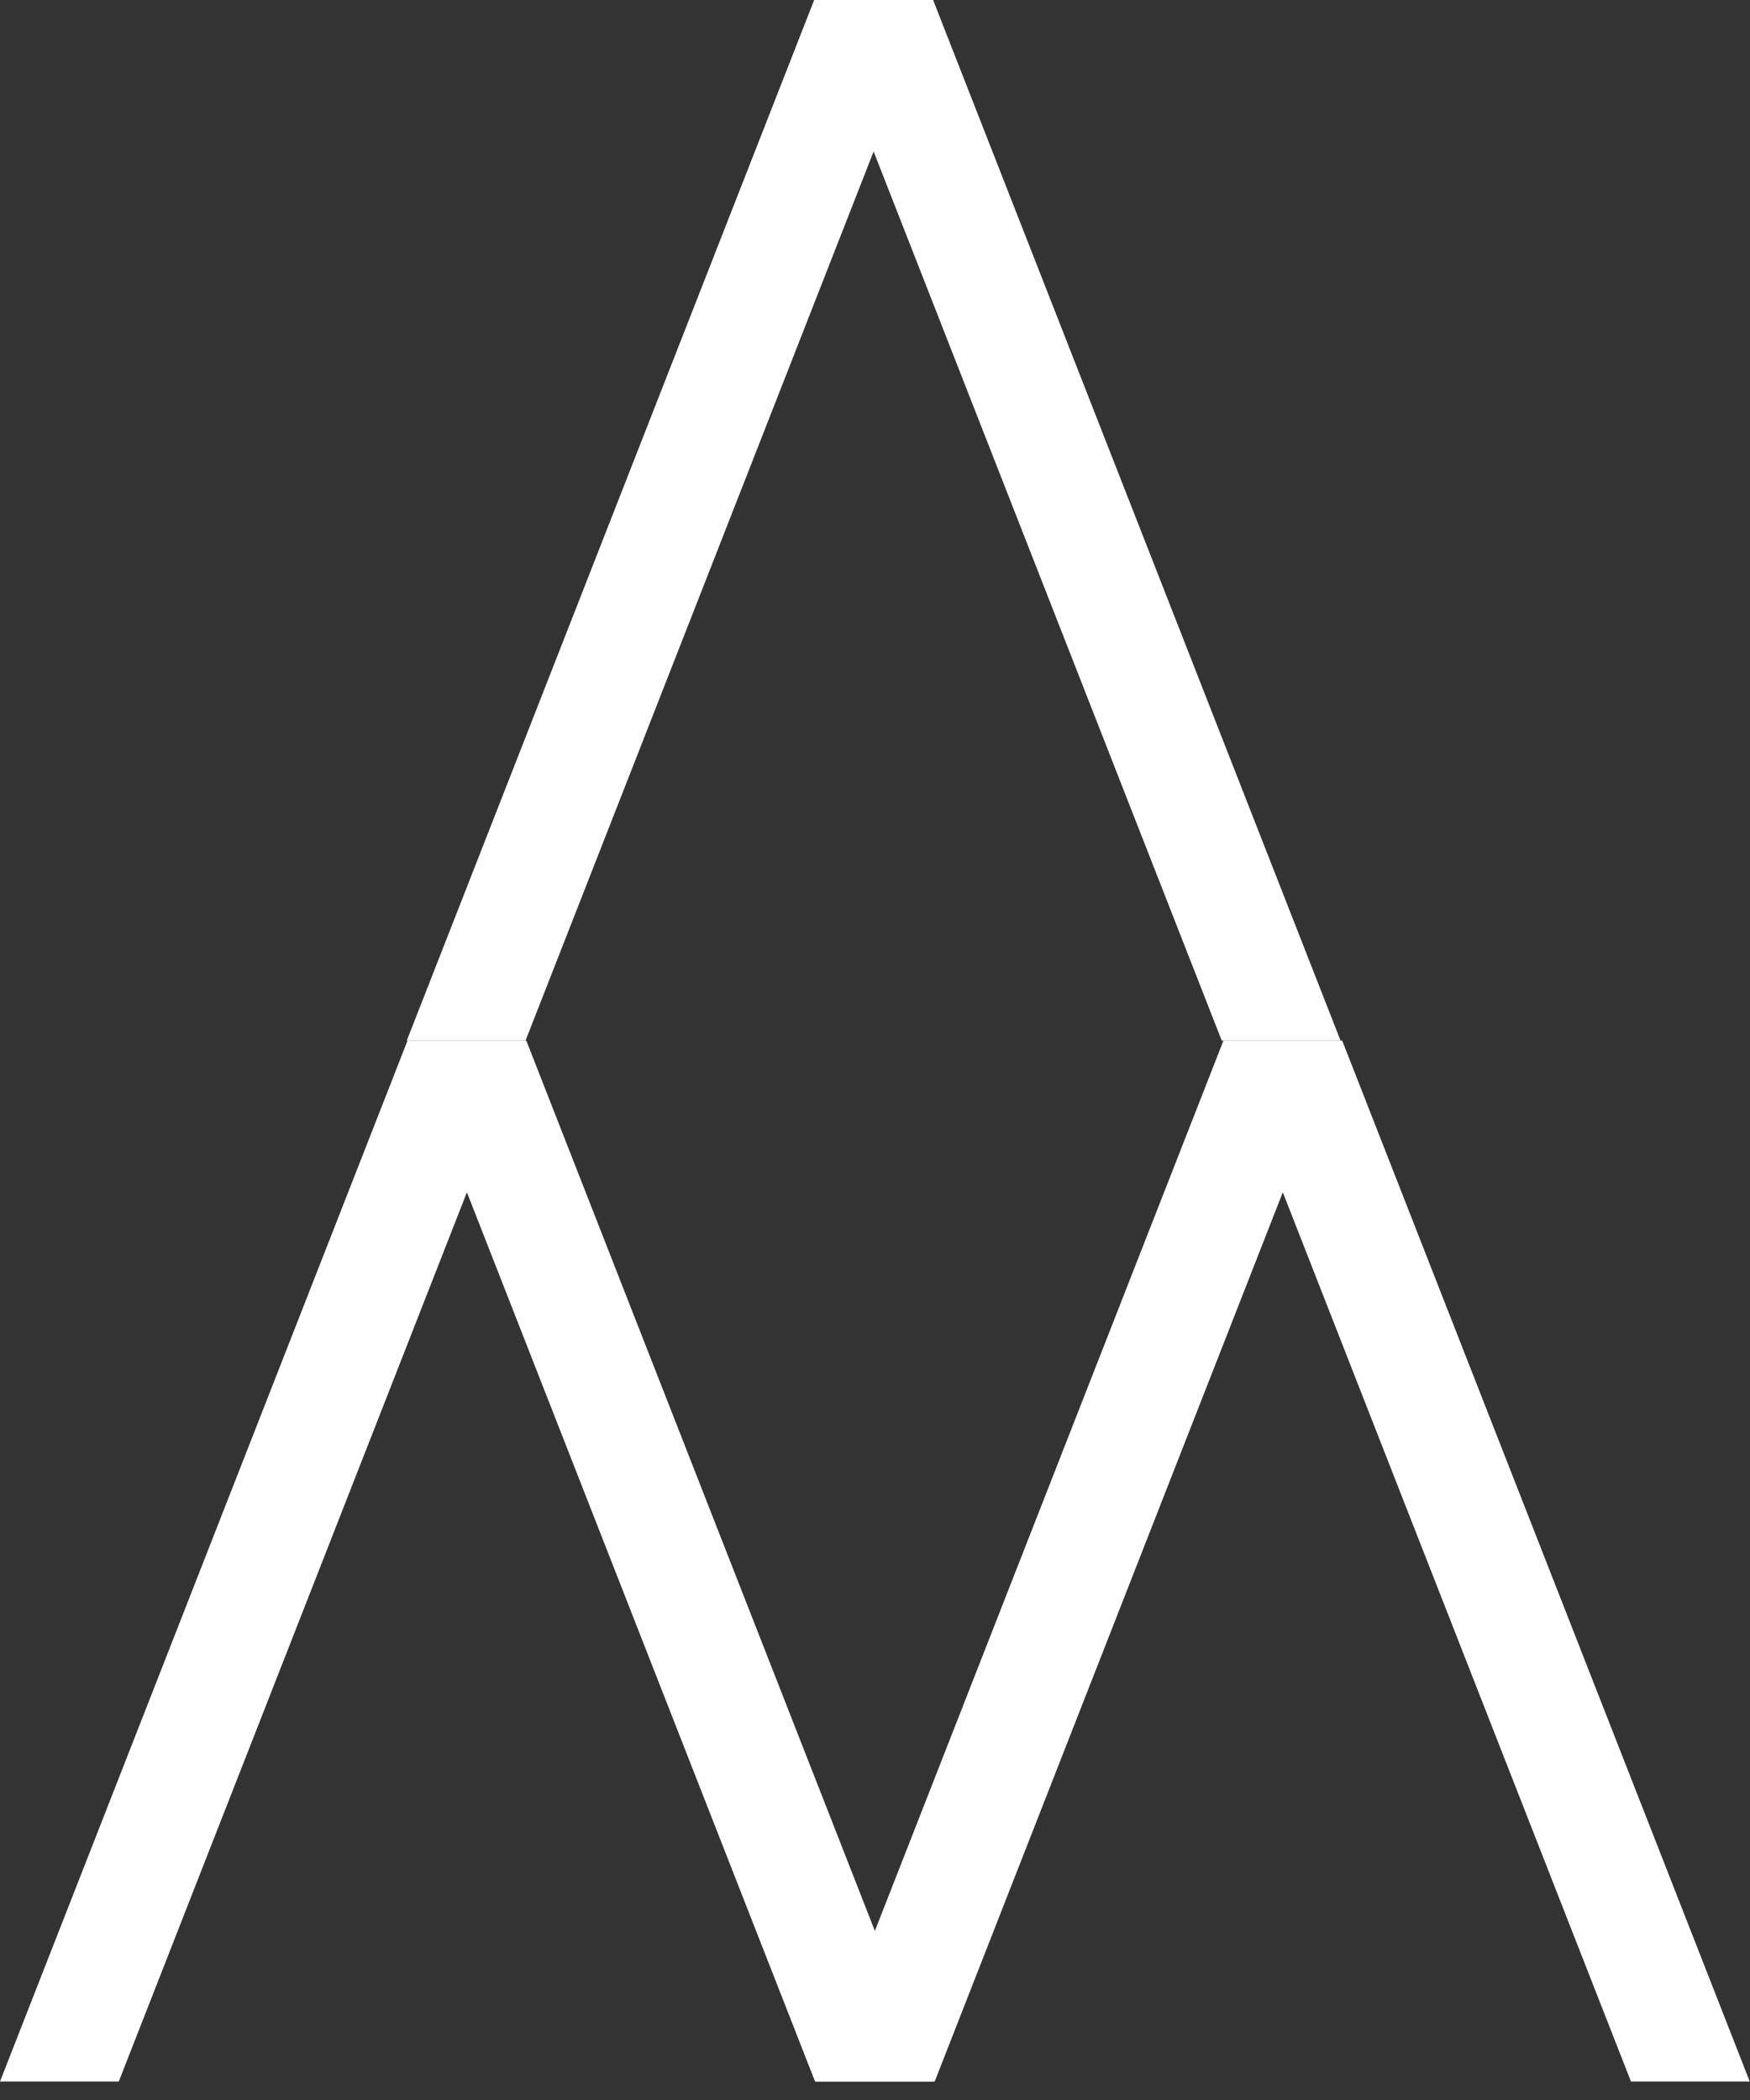 <svg width="70" height="84" viewBox="0 0 70 84" fill="none" xmlns="http://www.w3.org/2000/svg">
<rect x="0" y="0" width="70" height="84" fill="#333333" stroke="none"/>
<path d="M53.623 41.627L48.871 41.627L34.945 6.06L21.02 41.627L16.27 41.627L32.57 -0.008L37.321 -0.008L53.623 41.627Z" fill="white"></path>
<path d="M37.353 83.26L32.602 83.26L18.676 47.692L4.751 83.26L7.27965e-06 83.26L16.301 41.625L21.052 41.625L37.353 83.26Z" fill="white"></path>
<path d="M69.99 83.26L65.238 83.26L51.312 47.692L37.388 83.26L32.637 83.26L48.938 41.625L53.688 41.625L69.99 83.26Z" fill="white"></path>
</svg>
